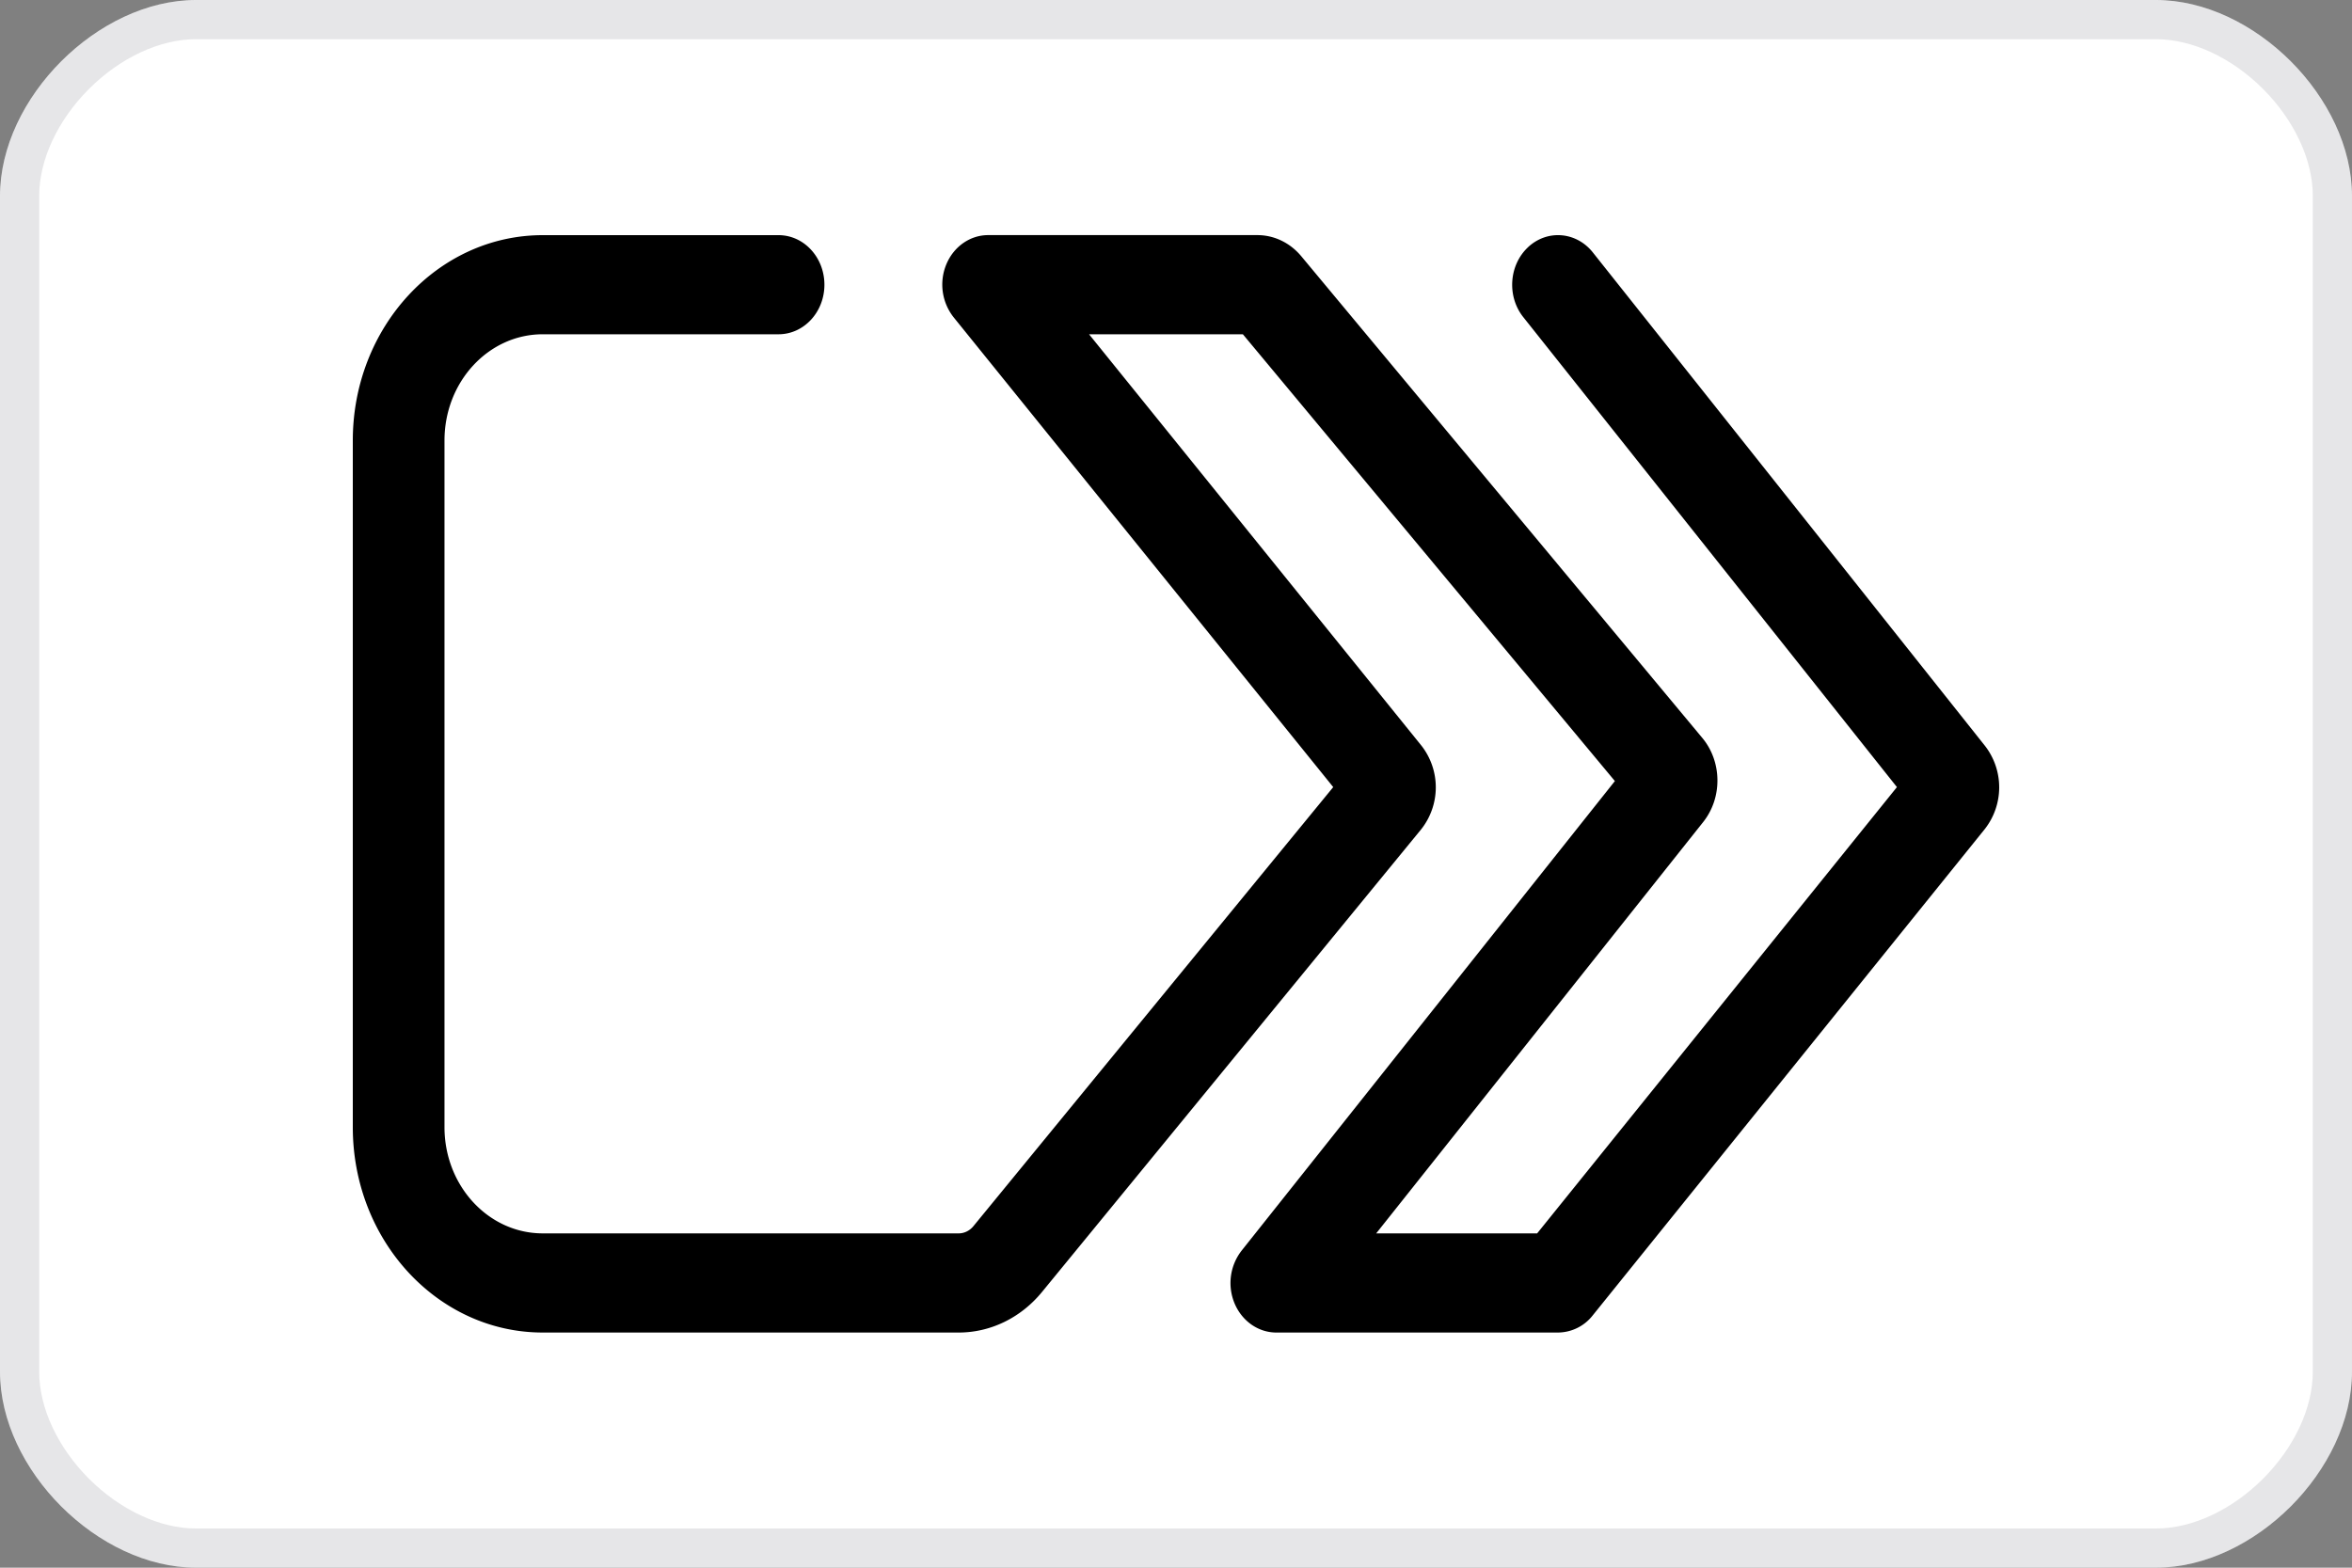<svg fill="none" xmlns="http://www.w3.org/2000/svg" viewBox="0 0 60 40"><rect x="0" y="0" width="60" height="40" fill="#808080" stroke="none"/><path fill-rule="evenodd" clip-rule="evenodd" d="M55 40H5c-2.5 0-5-2.5-5-5V5c0-2.5 2.5-5 5-5h50c2.5 0 5 2.5 5 5v30c0 2.5-2.5 5-5 5Z" fill="#fff"/><path d="M55 39.5H5c-1.087 0-2.217-.549-3.084-1.416C1.05 37.217.5 36.087.5 35V5c0-1.087.549-2.217 1.416-3.084C2.783 1.049 3.913.5 5 .5h50c1.087 0 2.217.549 3.084 1.416C58.95 2.783 59.5 3.913 59.5 5v30c0 1.087-.549 2.217-1.416 3.084-.867.867-1.997 1.416-3.084 1.416Z" stroke="#020617" stroke-opacity=".1"/><path fill-rule="evenodd" clip-rule="evenodd" d="M38.983 6.305c.49-.455 1.229-.394 1.65.135l10.004 12.59a1.727 1.727 0 0 1-.007 2.127l-10.003 12.41a1.134 1.134 0 0 1-.882.433H32.56c-.457 0-.872-.288-1.063-.737a1.347 1.347 0 0 1 .176-1.352l9.523-11.982-9.49-11.4h-3.924l8.474 10.49a1.726 1.726 0 0 1-.007 2.148l-9.667 11.798C26.043 33.623 25.27 34 24.456 34h-10.61C11.169 34 9 31.655 9 28.761V11.24C9 8.345 11.17 6 13.846 6h6.015c.646 0 1.17.566 1.17 1.265 0 .698-.524 1.264-1.17 1.264h-6.015c-1.385 0-2.507 1.213-2.507 2.71V28.76c0 1.497 1.122 2.71 2.507 2.71h10.61c.143 0 .28-.067.375-.183l9.18-11.204-9.684-11.988a1.346 1.346 0 0 1-.184-1.355c.19-.451.606-.741 1.065-.741h6.87c.426 0 .832.196 1.117.538l10.23 12.29c.507.607.517 1.527.024 2.147L35.107 31.47h4.106l9.178-11.387L38.858 8.09c-.42-.53-.365-1.328.125-1.784Z" fill="#000"/></svg>